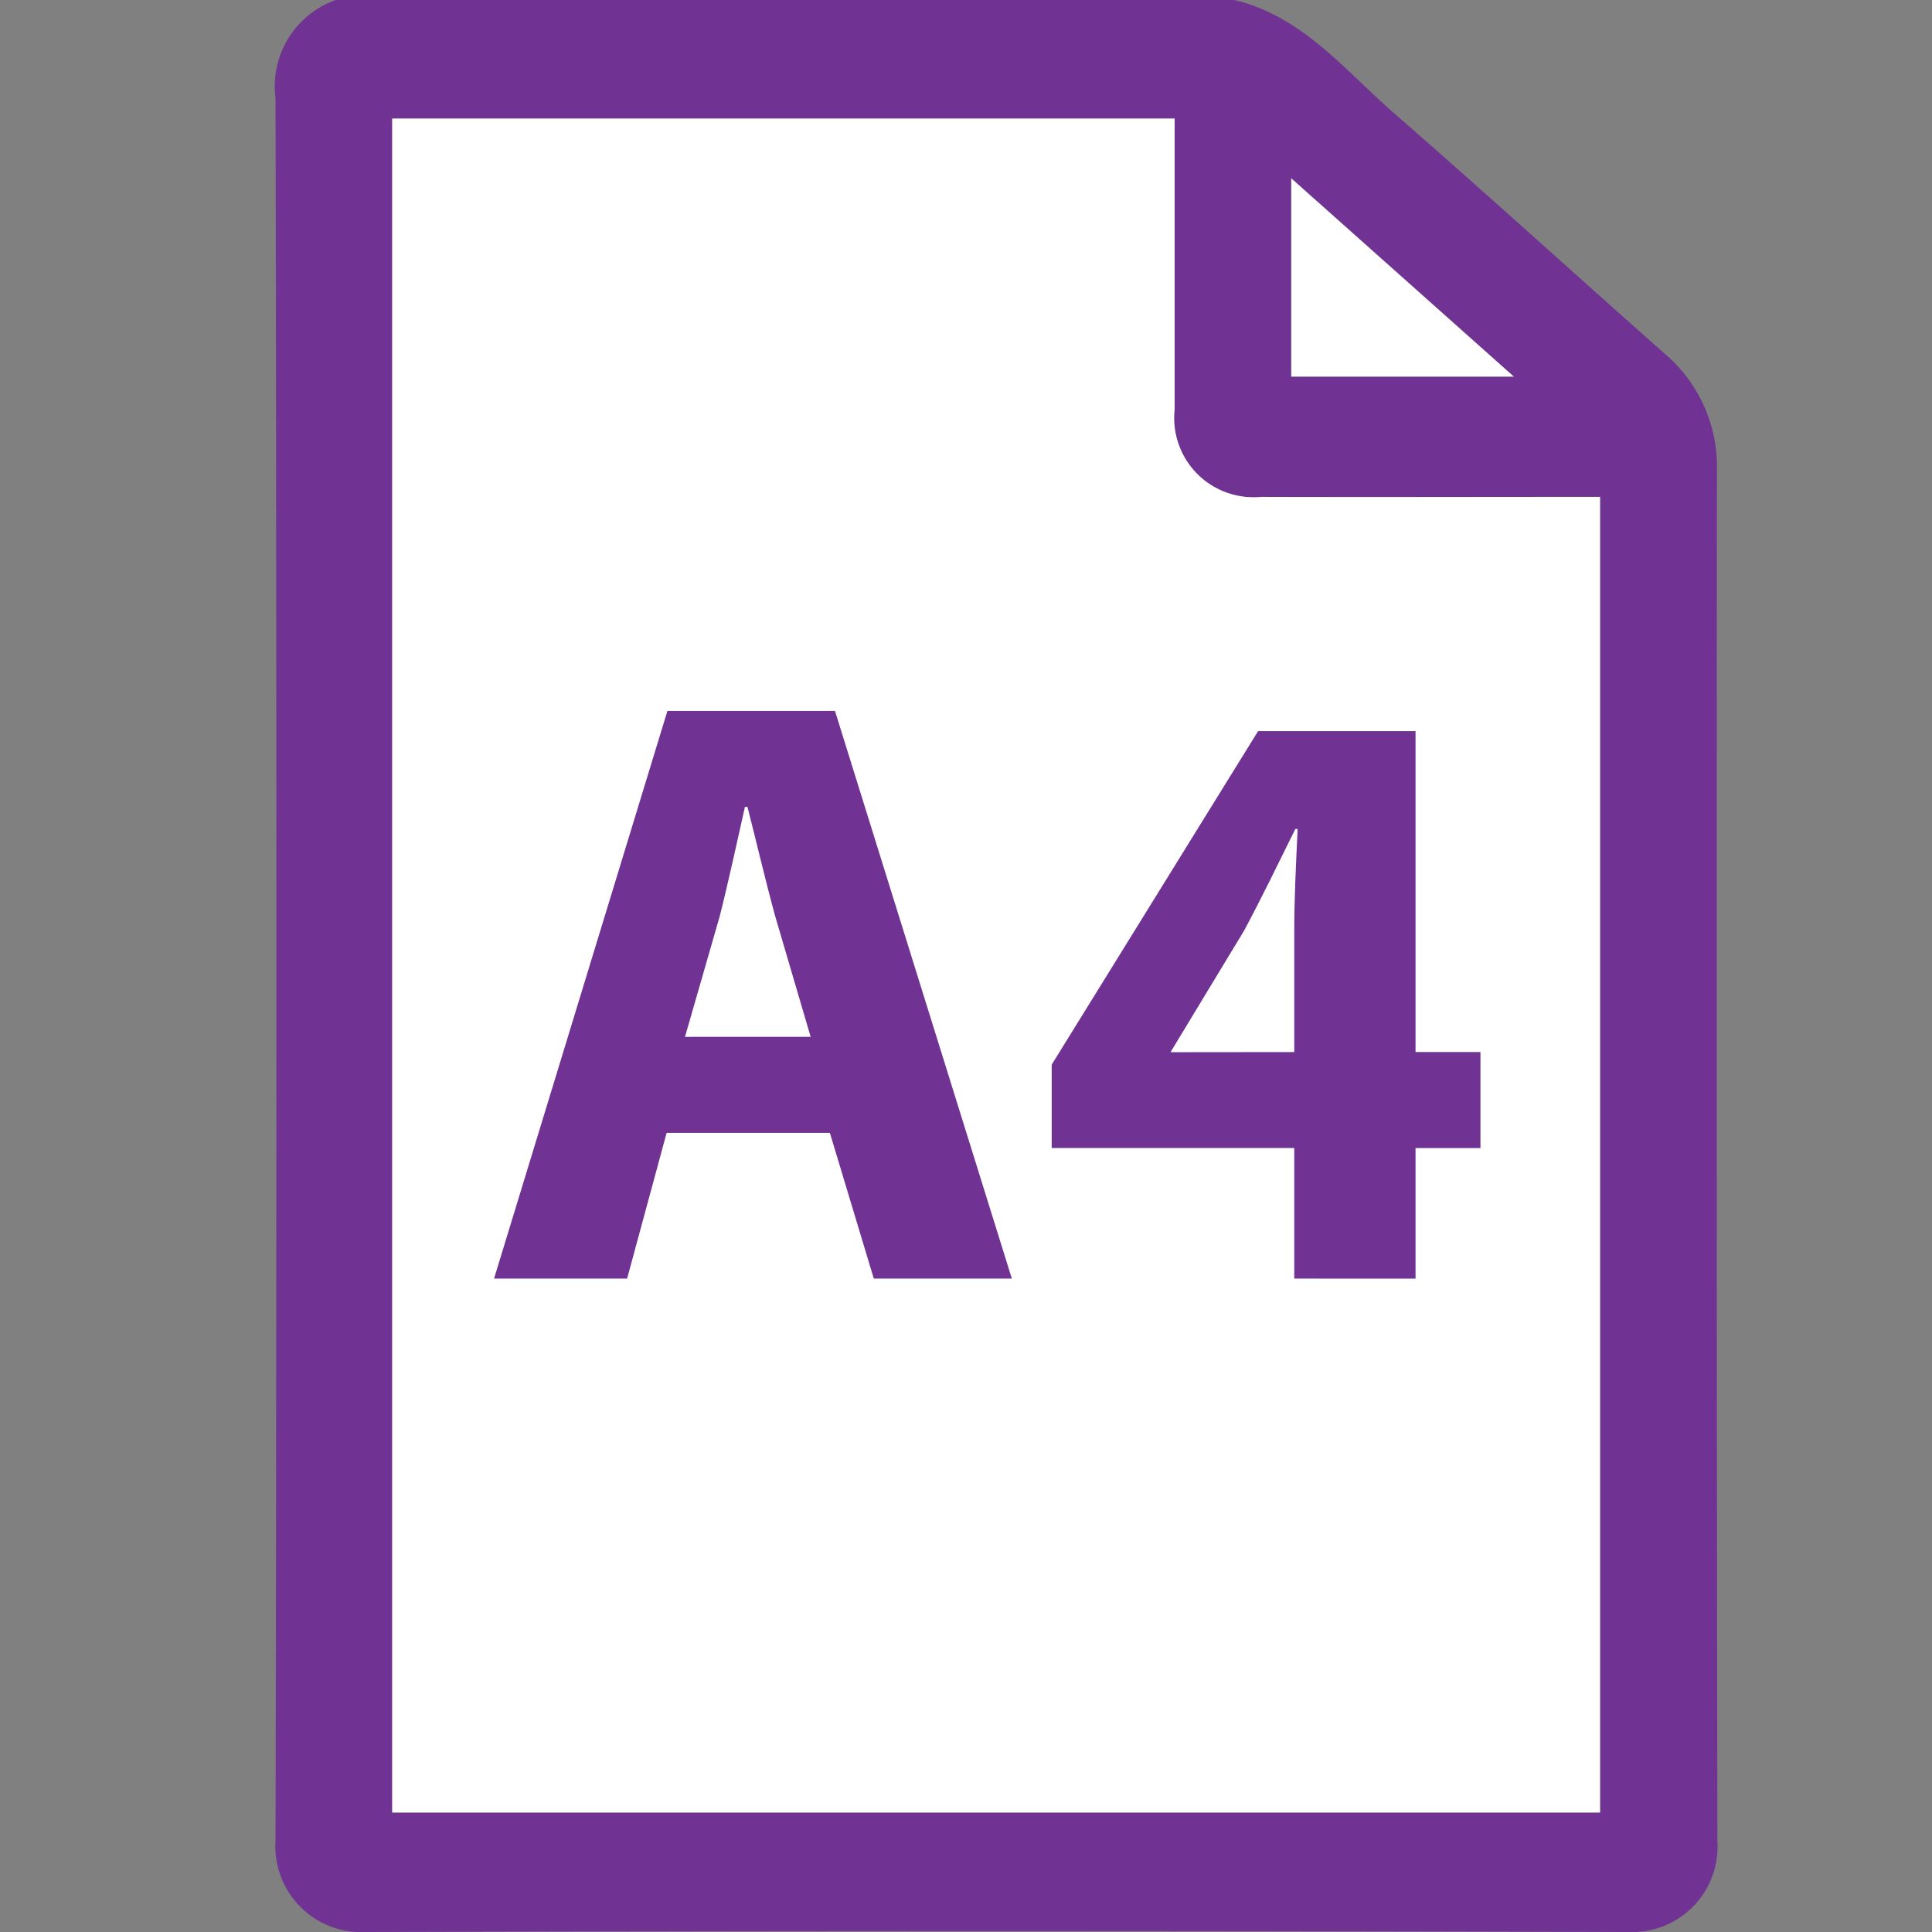 <svg xmlns="http://www.w3.org/2000/svg" id="Layer_1" width="44" height="44" data-name="Layer 1"><rect width="100%" height="100%" fill="#808080" stroke="none"/><defs><style>.cls-1{fill:#703293}.cls-2{fill:#fff}</style></defs><path d="M28.106 0c1.559.366 2.526 1.608 3.657 2.591 2.066 1.8 4.089 3.641 6.139 5.455a3.378 3.378 0 011.2 2.668q-.013 15.61.01 31.22A1.945 1.945 0 0137.076 44q-14.369-.044-28.738 0a1.957 1.957 0 01-2.063-2.085q.039-19.84 0-39.68A2.085 2.085 0 017.646 0zM8.932 41.279h27.51V11.318h-7.726a1.806 1.806 0 01-1.966-2V3.177v-.475H8.932zM29.407 4.061v4.516h5.069z" class="cls-1"/><path d="M8.932 41.279V2.7h17.82v6.616a1.806 1.806 0 001.966 2c2.395.007 4.789 0 7.184 0h.538v29.963z" class="cls-2"/><path d="M29.407 4.061l5.069 4.516h-5.069z" class="cls-2"/><path d="M15.182 25.8l-.9 3.318h-3.03L15.2 16.191h3.816l4.028 12.928H19.9l-1-3.318zm3.28-2.187l-.806-2.742c-.211-.768-.441-1.746-.633-2.494h-.058c-.173.768-.384 1.746-.575 2.494l-.79 2.743zM29.476 29.119v-2.973h-5.524v-1.9l4.7-7.595h3.586v7.309h1.478v2.187h-1.478v2.973zm0-5.159V21.2c0-.748.039-1.515.077-2.32H29.5c-.4.806-.748 1.534-1.17 2.32l-1.649 2.724-.02.039z" class="cls-1"/></svg>